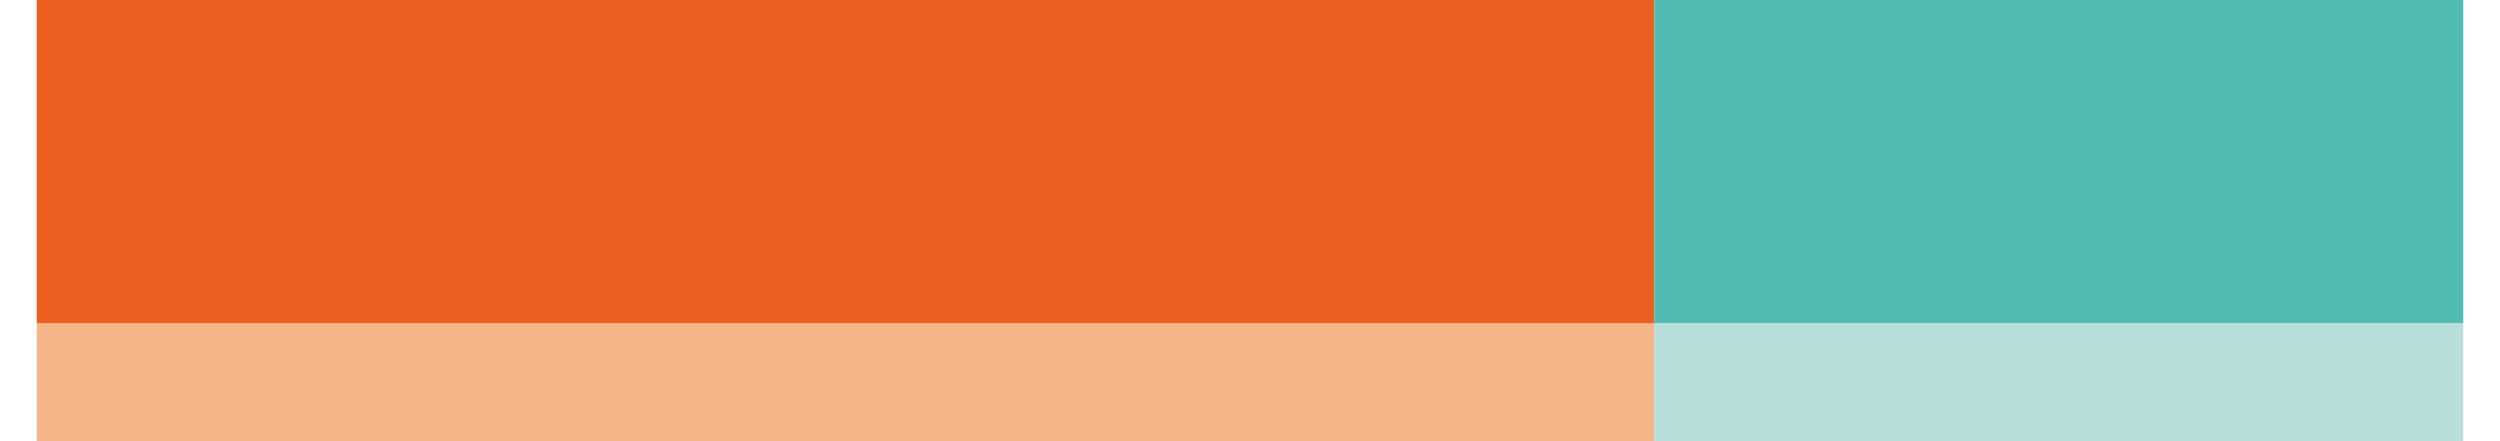 <svg width="34" height="6" viewBox="0 0 34 6" fill="none" xmlns="http://www.w3.org/2000/svg">
<path d="M22.5 0H0.5V4.4H22.5V0Z" fill="#EB5F20"/>
<path d="M22.5 4.4H0.5V6H22.5V4.4Z" fill="#F6B489"/>
<path d="M33.5 0H22.5V4.4H33.5V0Z" fill="#51BCB2"/>
<path d="M33.5 4.4H22.5V6H33.5V4.4Z" fill="#B8DFD9"/>
</svg>
